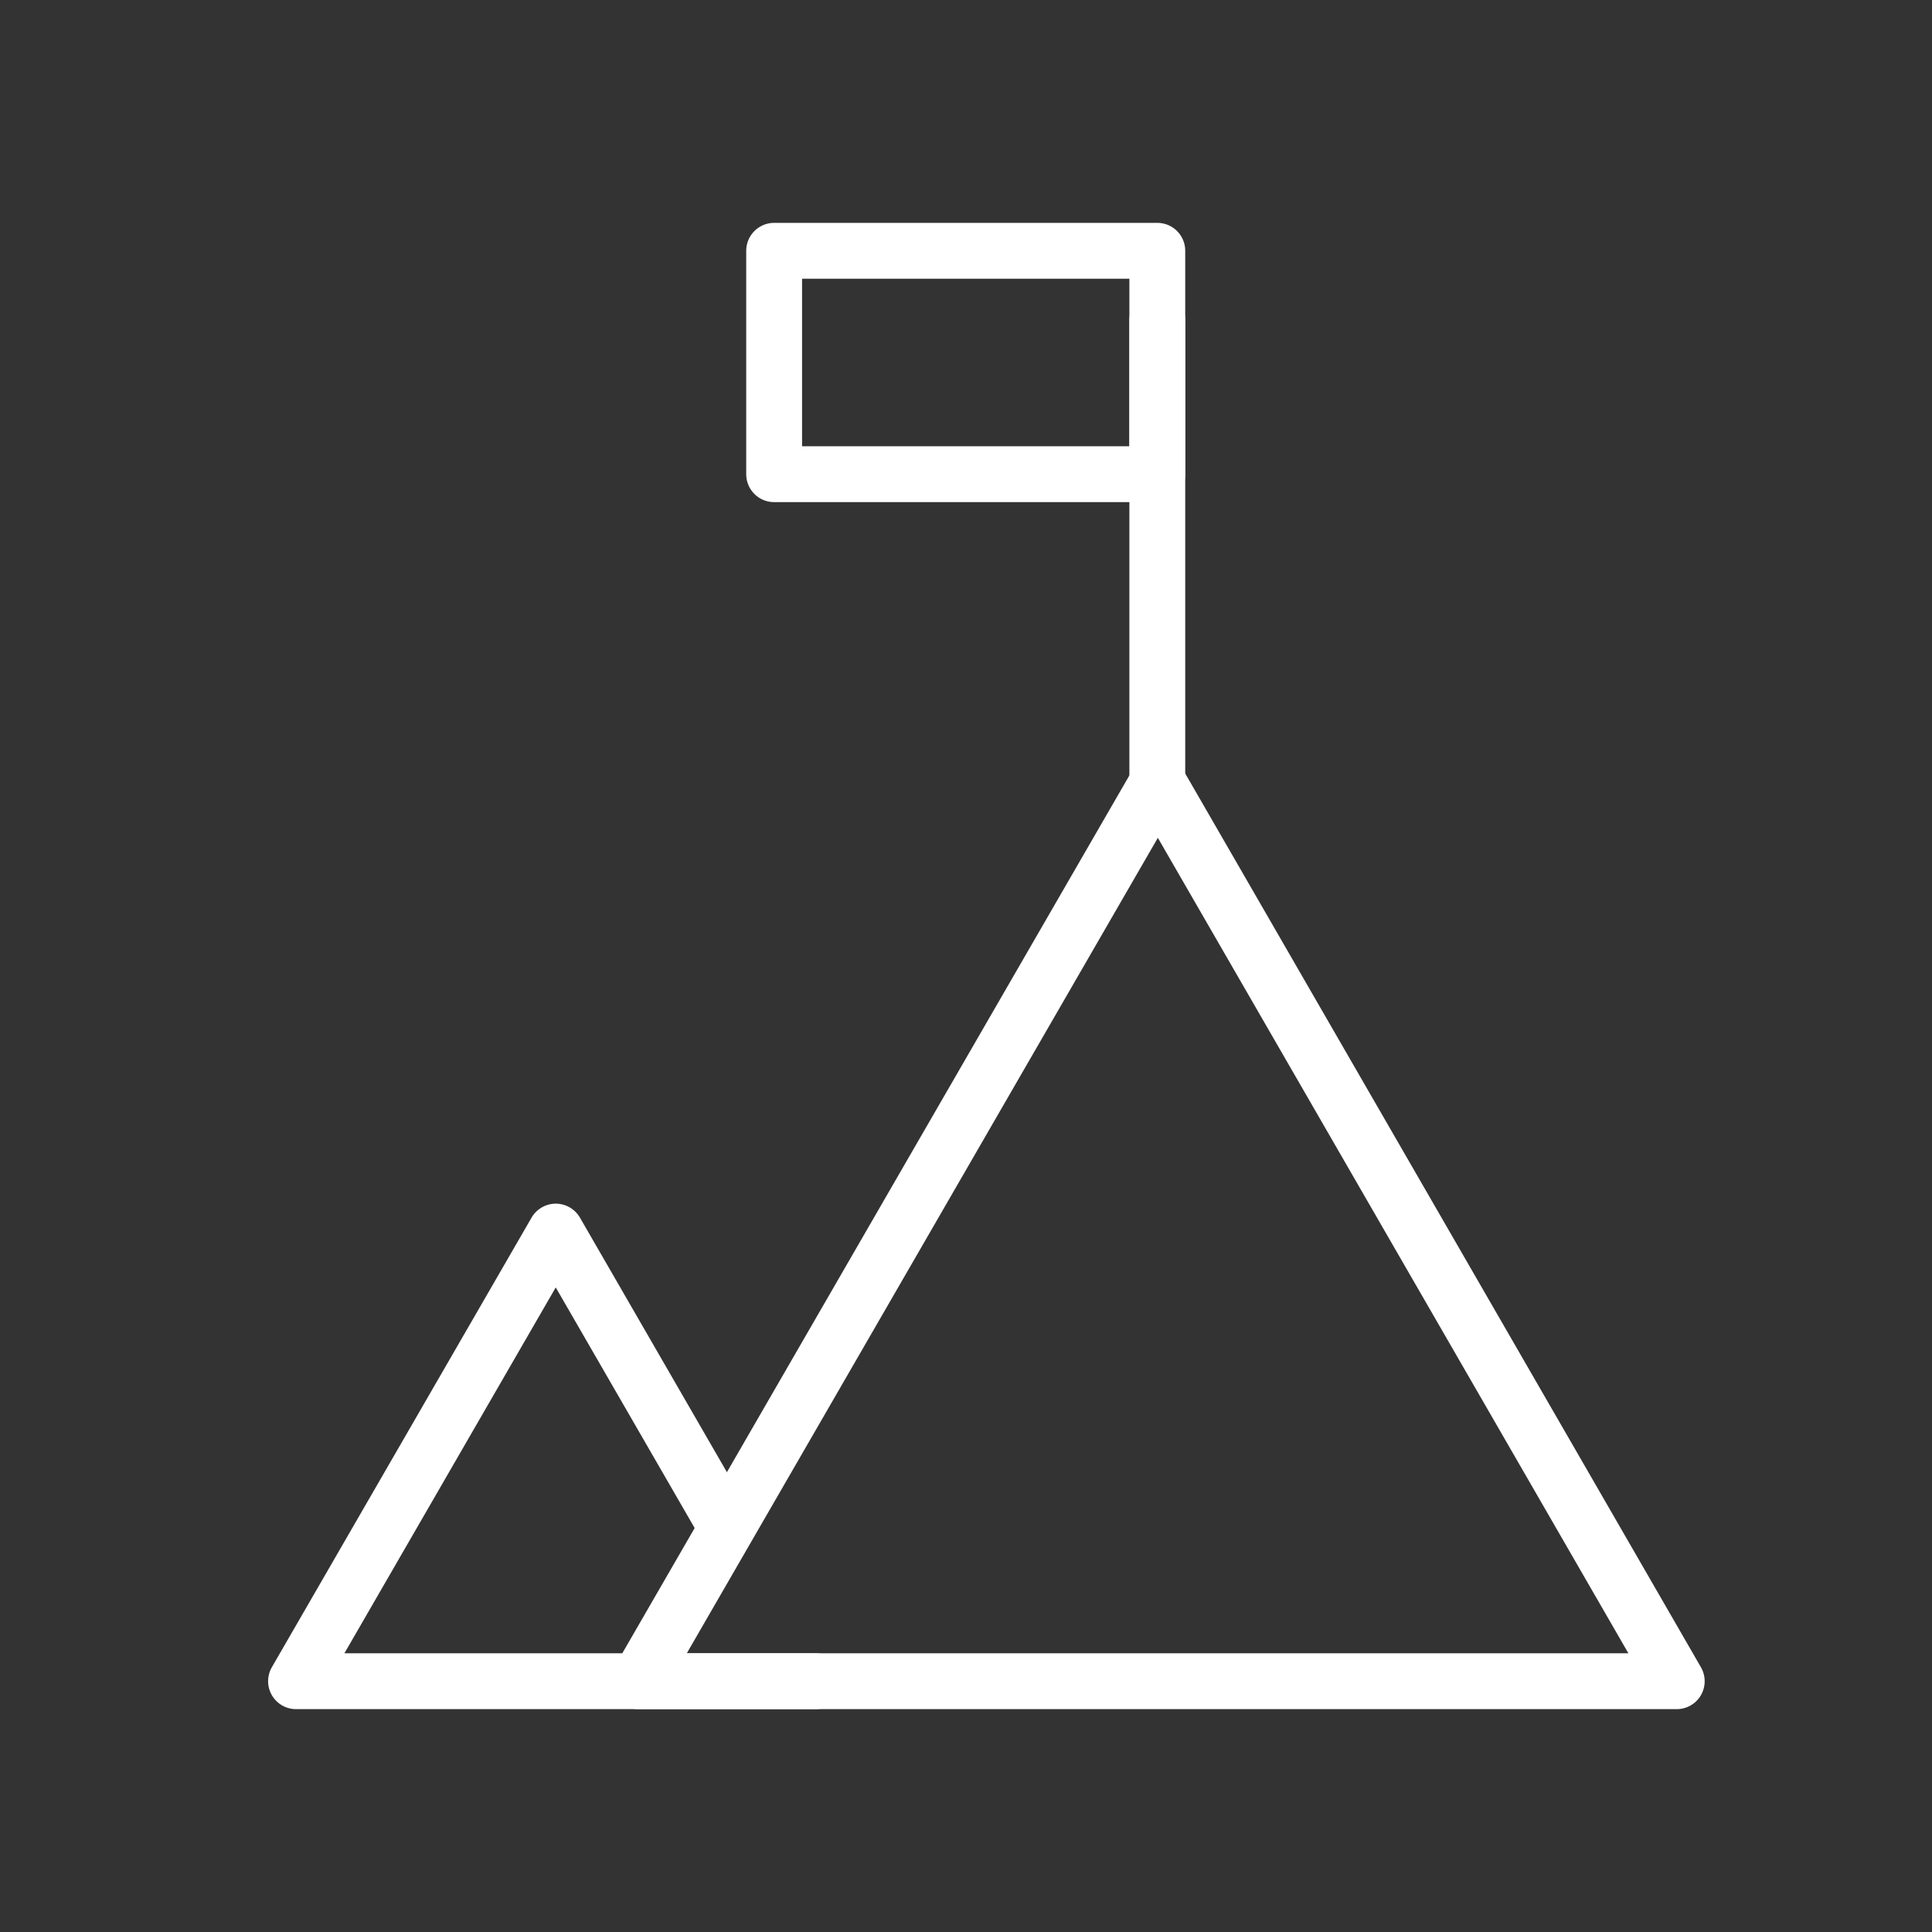 <svg xmlns="http://www.w3.org/2000/svg" viewBox="0 0 34.59 34.59"><rect x="0" y="0" width="34.59" height="34.59" fill="#333333" stroke="none"/><defs><style>.cls-1,.cls-2{fill:none;}.cls-1{stroke:#fff;stroke-linecap:round;stroke-linejoin:round;}</style></defs><g id="图层_2" data-name="图层 2"><g id="图层_1-2" data-name="图层 1"><polygon class="cls-1" points="20.73 14 11.43 30.1 30.02 30.1 20.73 14"/><polyline class="cls-1" points="14.6 30.1 11.43 30.1 5.3 30.1 9.95 22.05 13.01 27.35"/><line class="cls-1" x1="20.72" y1="5.74" x2="20.72" y2="14"/><rect class="cls-1" x="13.86" y="4.49" width="6.86" height="4"/><rect class="cls-2" width="34.59" height="34.59"/></g></g></svg>